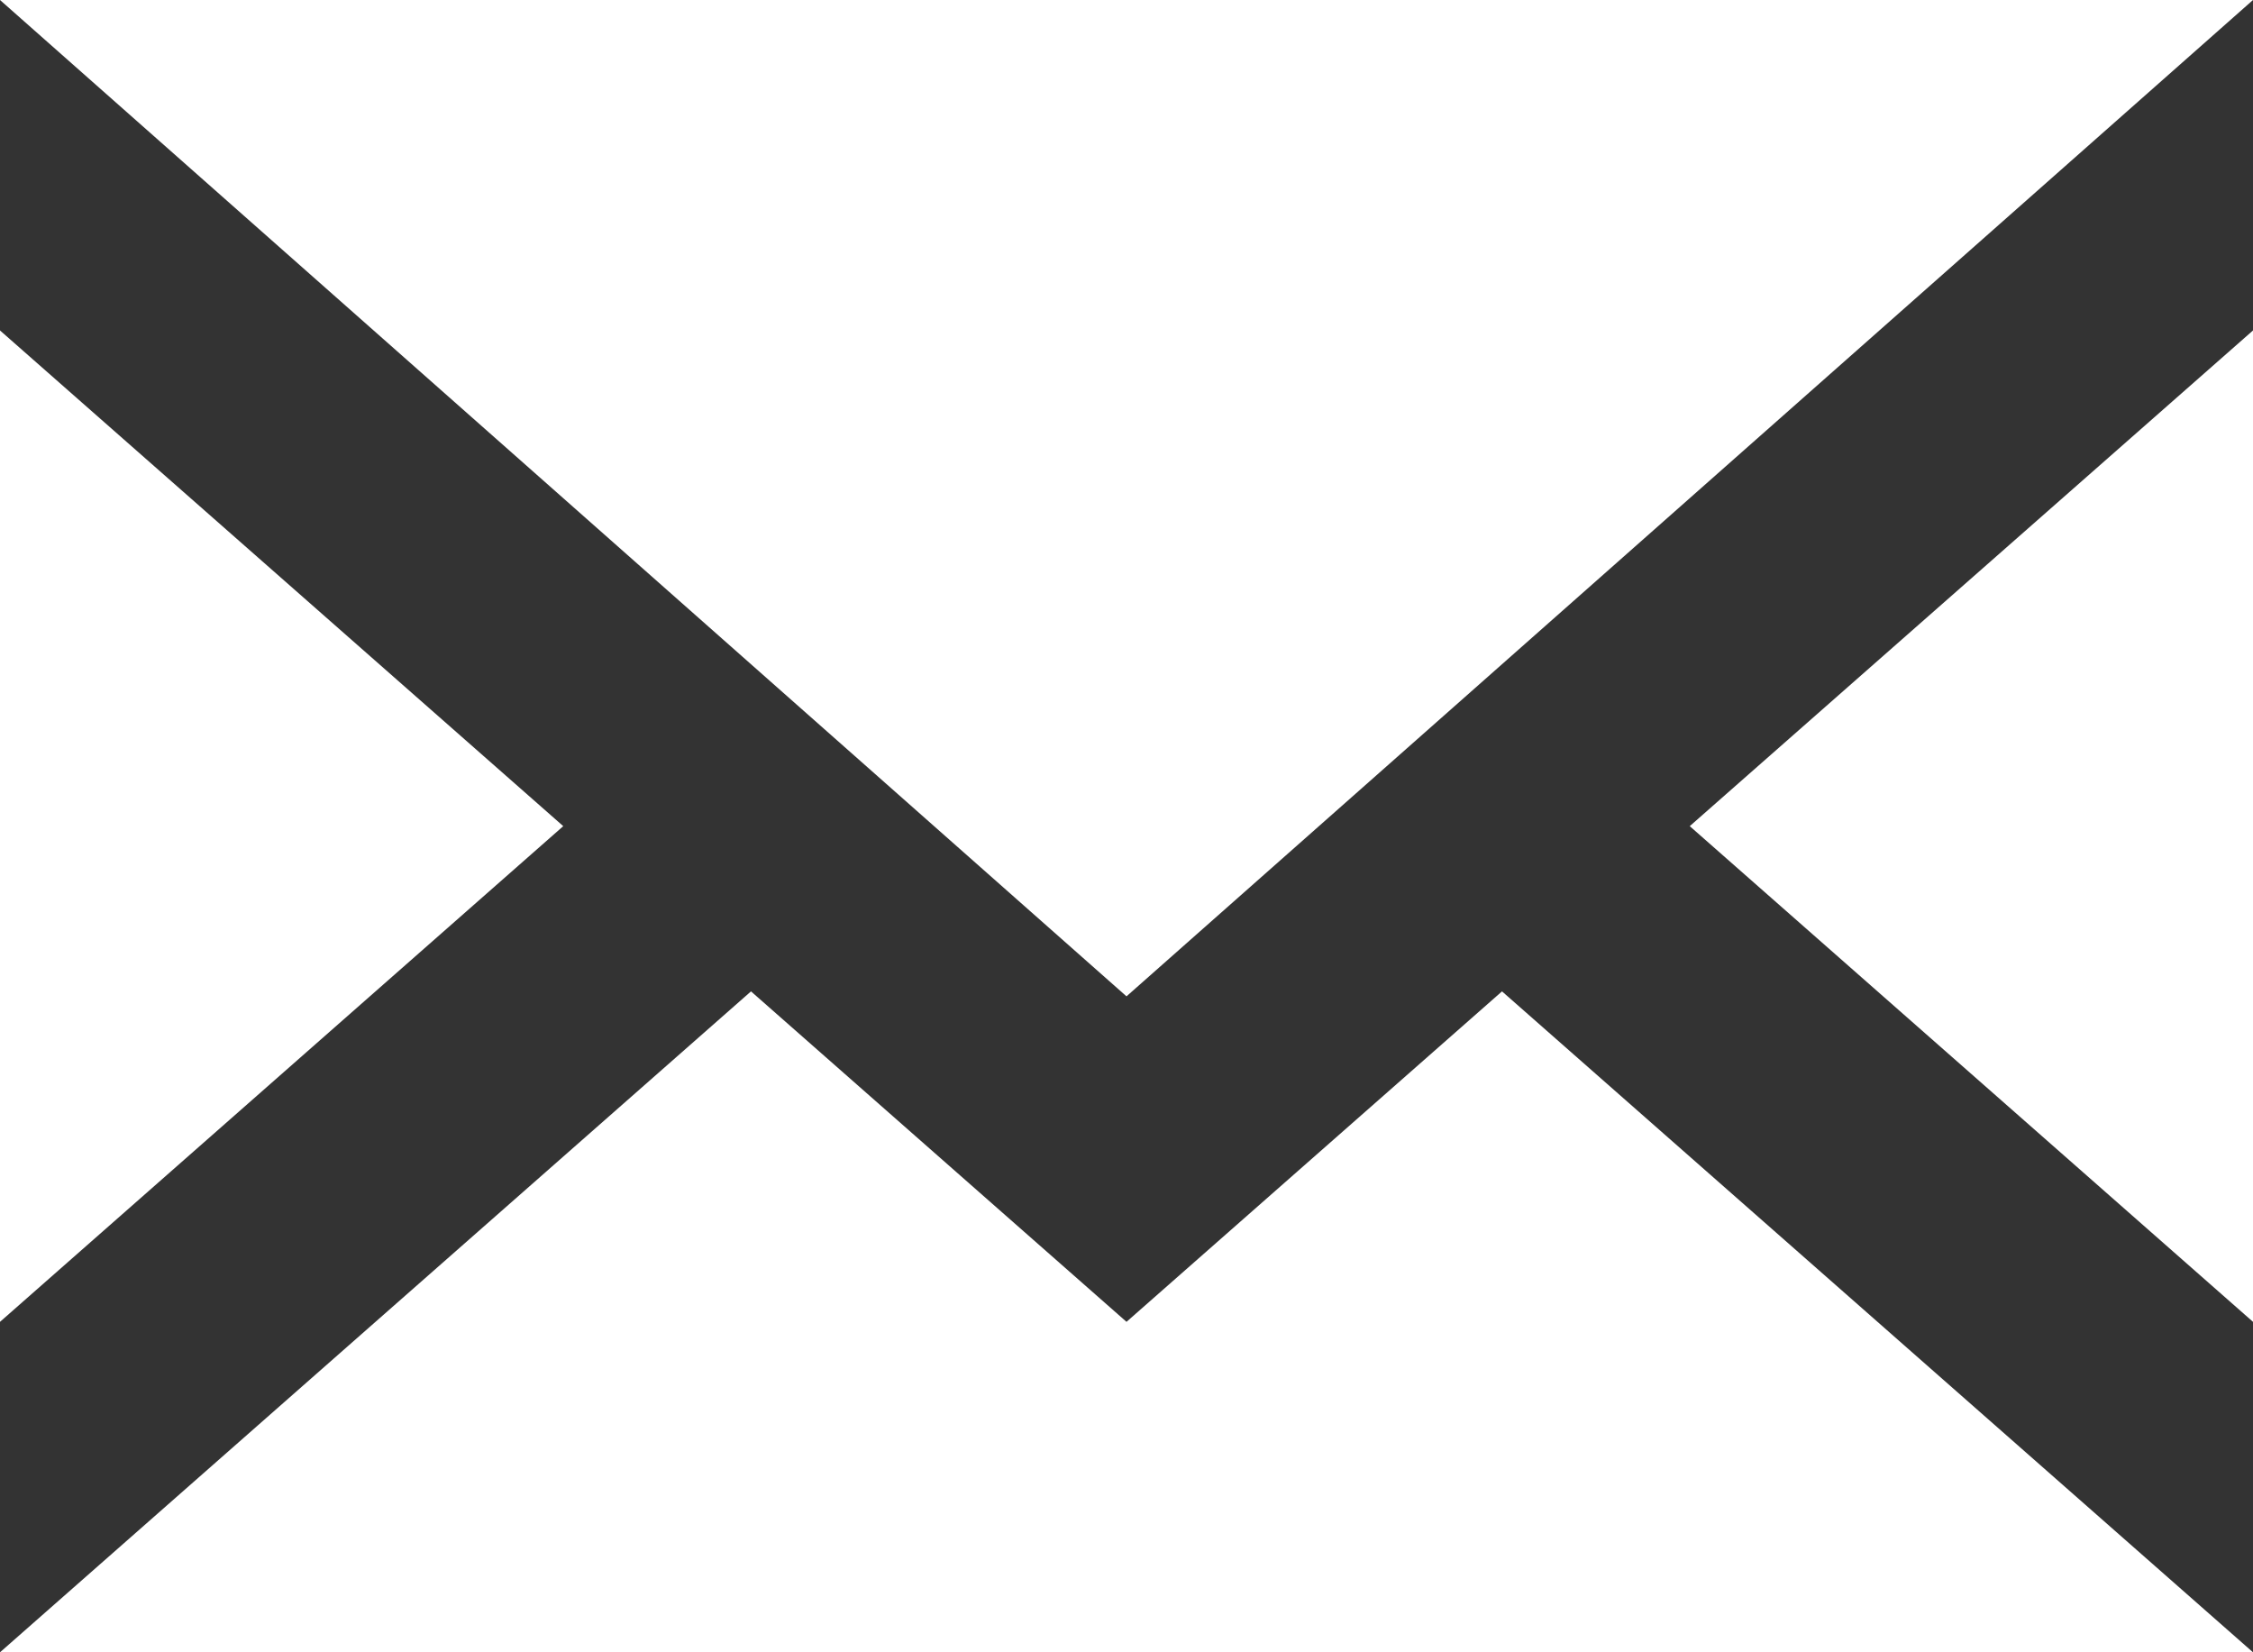 <?xml version="1.0" encoding="UTF-8"?>
<svg width="15px" height="11px" viewBox="0 0 15 11" version="1.1" xmlns="http://www.w3.org/2000/svg" xmlns:xlink="http://www.w3.org/1999/xlink">
    <rect x="0" y="0" width="15" height="11" fill="#333333" stroke="none"/>
    <!-- Generator: Sketch 51.2 (57519) - http://www.bohemiancoding.com/sketch -->
    <title>Fill 8 Copy</title>
    <desc>Created with Sketch.</desc>
    <defs></defs>
    <g id="Page-1" stroke="none" stroke-width="1" fill="none" fill-rule="evenodd">
        <g id="Mobile-Community-Detail" transform="translate(-217, -4078)" fill="#FFFFFF">
            <path d="M228.25,4083.5 L232,4086.8 L232,4080.2 L228.25,4083.5 Z M224.5,4086.8 L222,4084.6 L217,4089 L232,4089 L227,4084.6 L224.5,4086.8 Z M217,4080.2 L217,4086.8 L220.75,4083.5 L217,4080.2 Z M224.5,4084.633 L217,4078 L232,4078 L224.5,4084.633 Z" id="Fill-8-Copy"></path>
        </g>
    </g>
</svg>